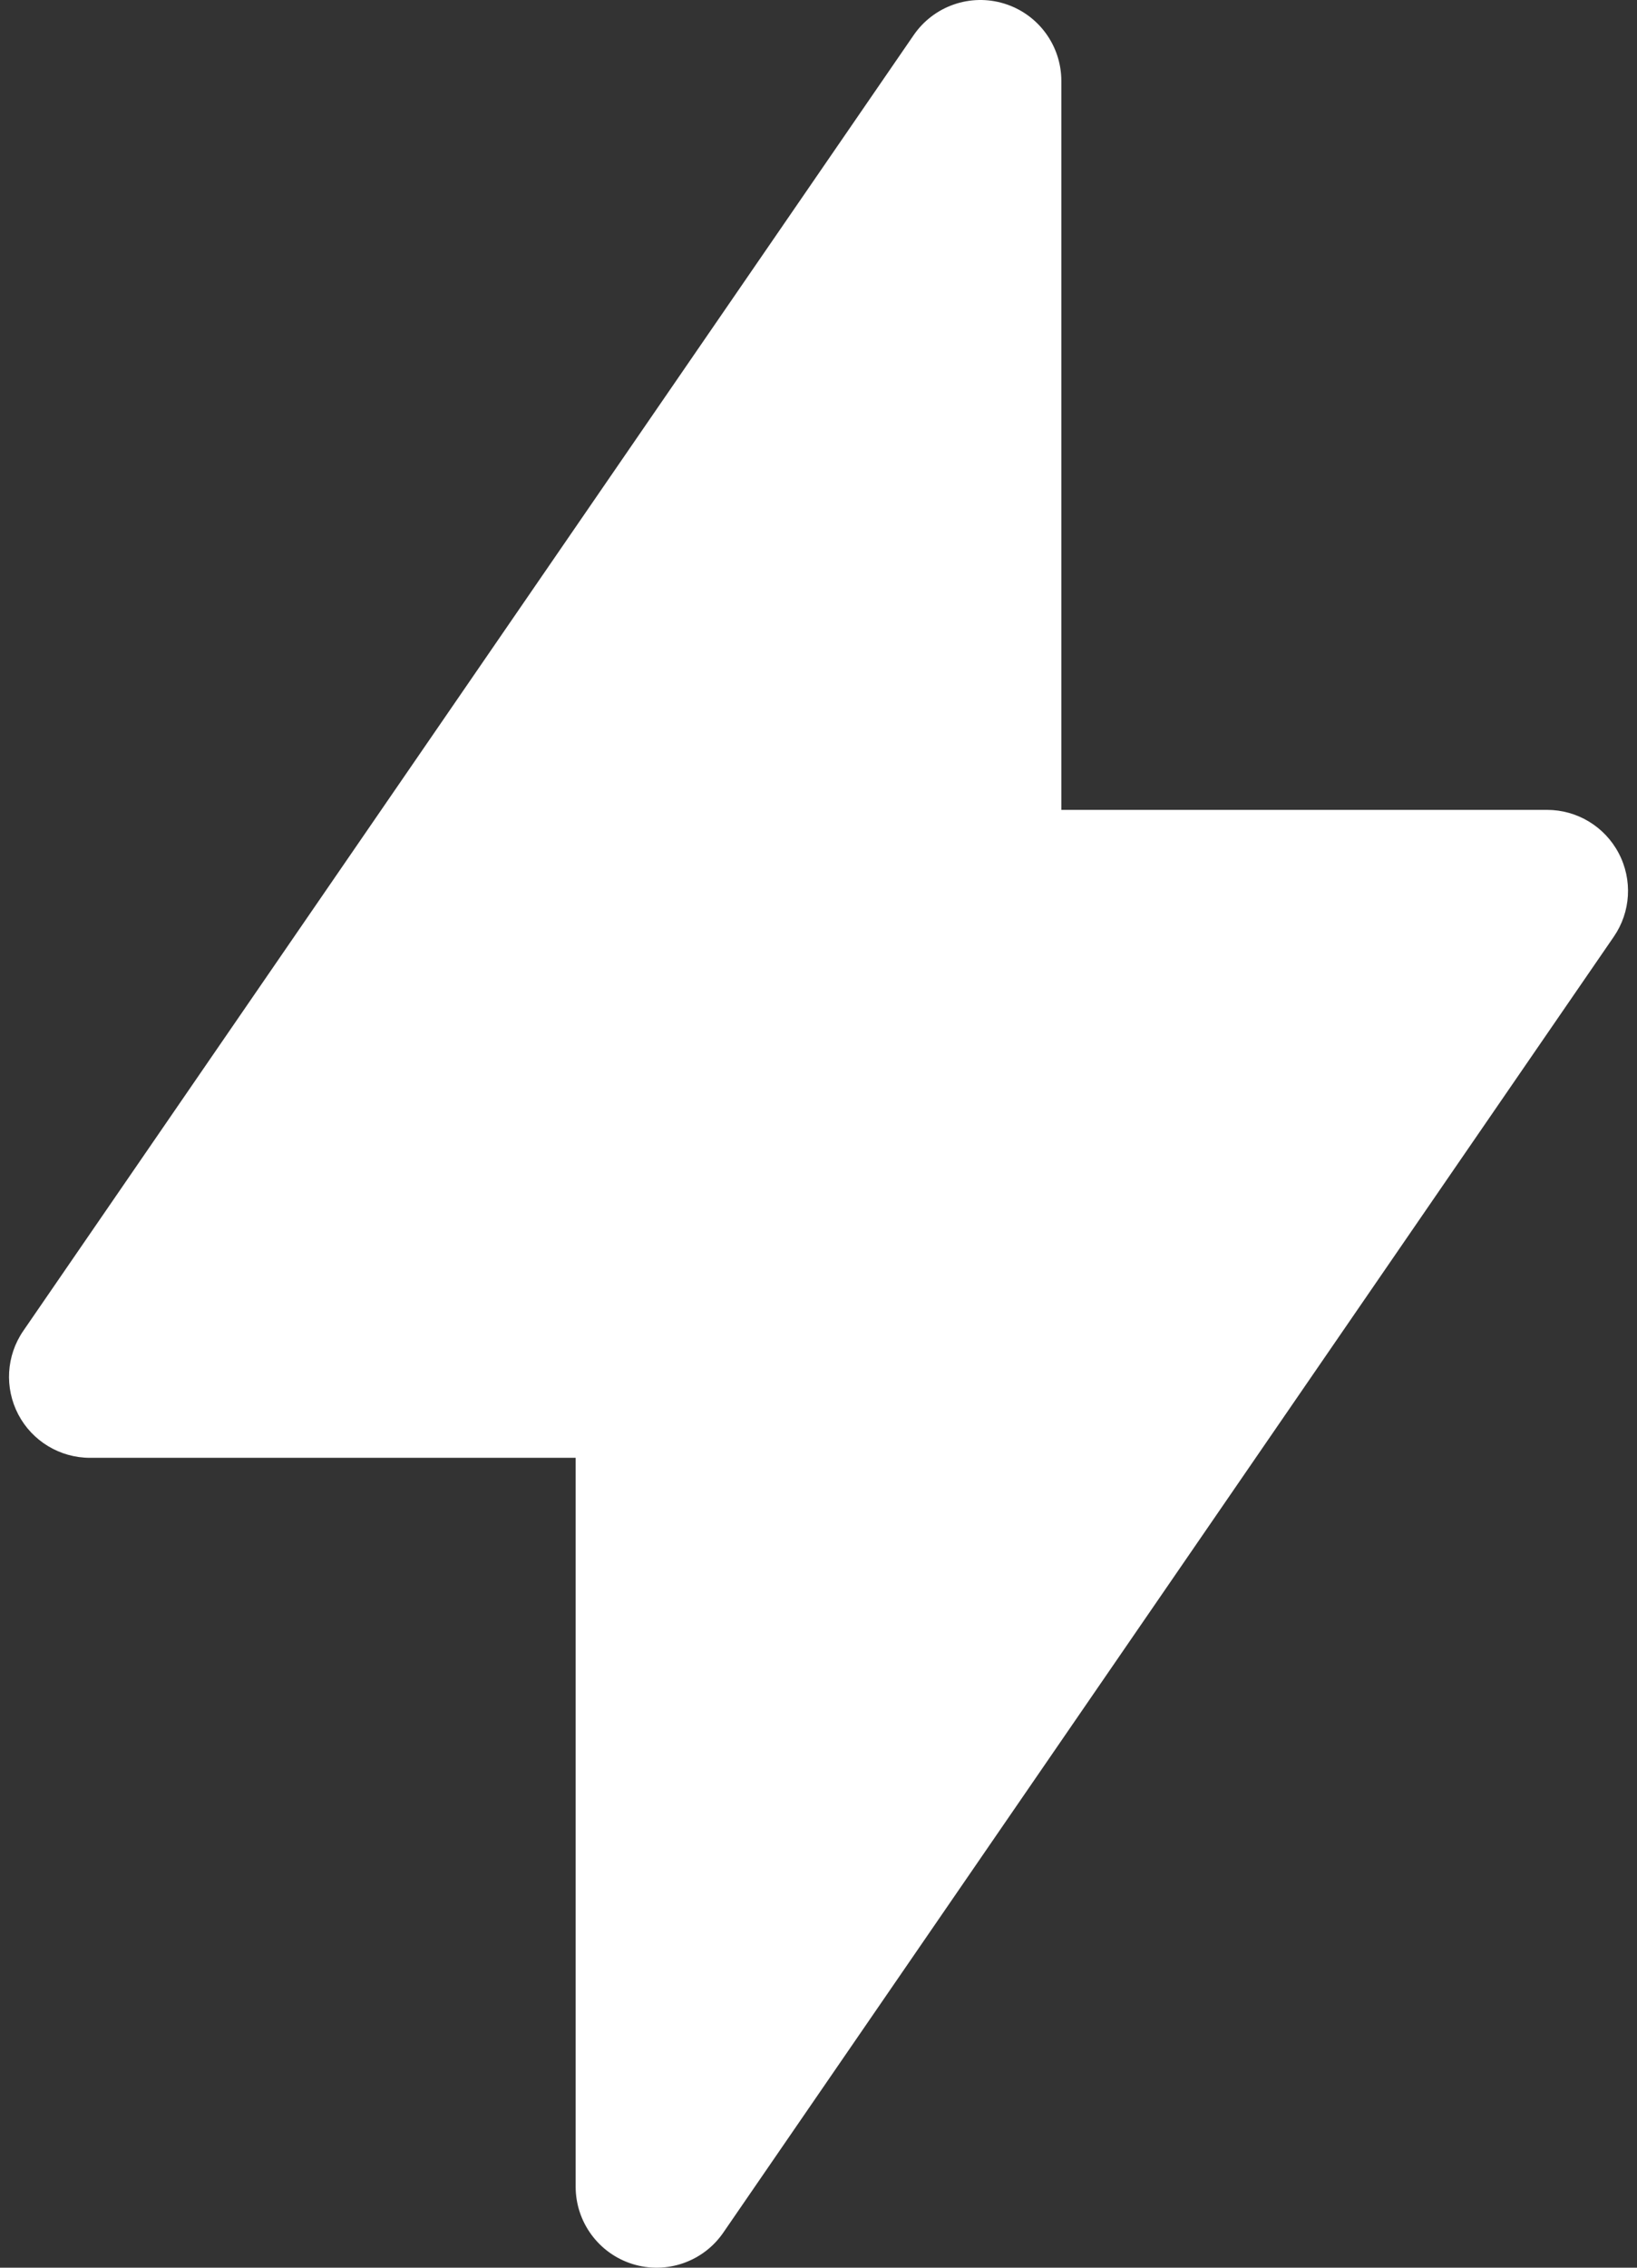 <svg width="26" height="36" viewBox="0 0 26 36" fill="none" xmlns="http://www.w3.org/2000/svg">
<rect x="0" y="0" width="26" height="36" fill="#333333" stroke="none"/>
<path fill-rule="evenodd" clip-rule="evenodd" d="M16.857 1.286C16.857 0.722 16.491 0.225 15.953 0.058C15.415 -0.109 14.831 0.093 14.512 0.557L0.369 21.129C0.099 21.522 0.069 22.033 0.291 22.456C0.513 22.878 0.951 23.143 1.429 23.143H9.143V34.714C9.143 35.277 9.51 35.775 10.047 35.942C10.585 36.109 11.169 35.907 11.488 35.443L25.631 14.871C25.902 14.478 25.932 13.967 25.709 13.544C25.487 13.122 25.049 12.857 24.572 12.857H16.857V1.286Z" fill="white"></path>
</svg>
